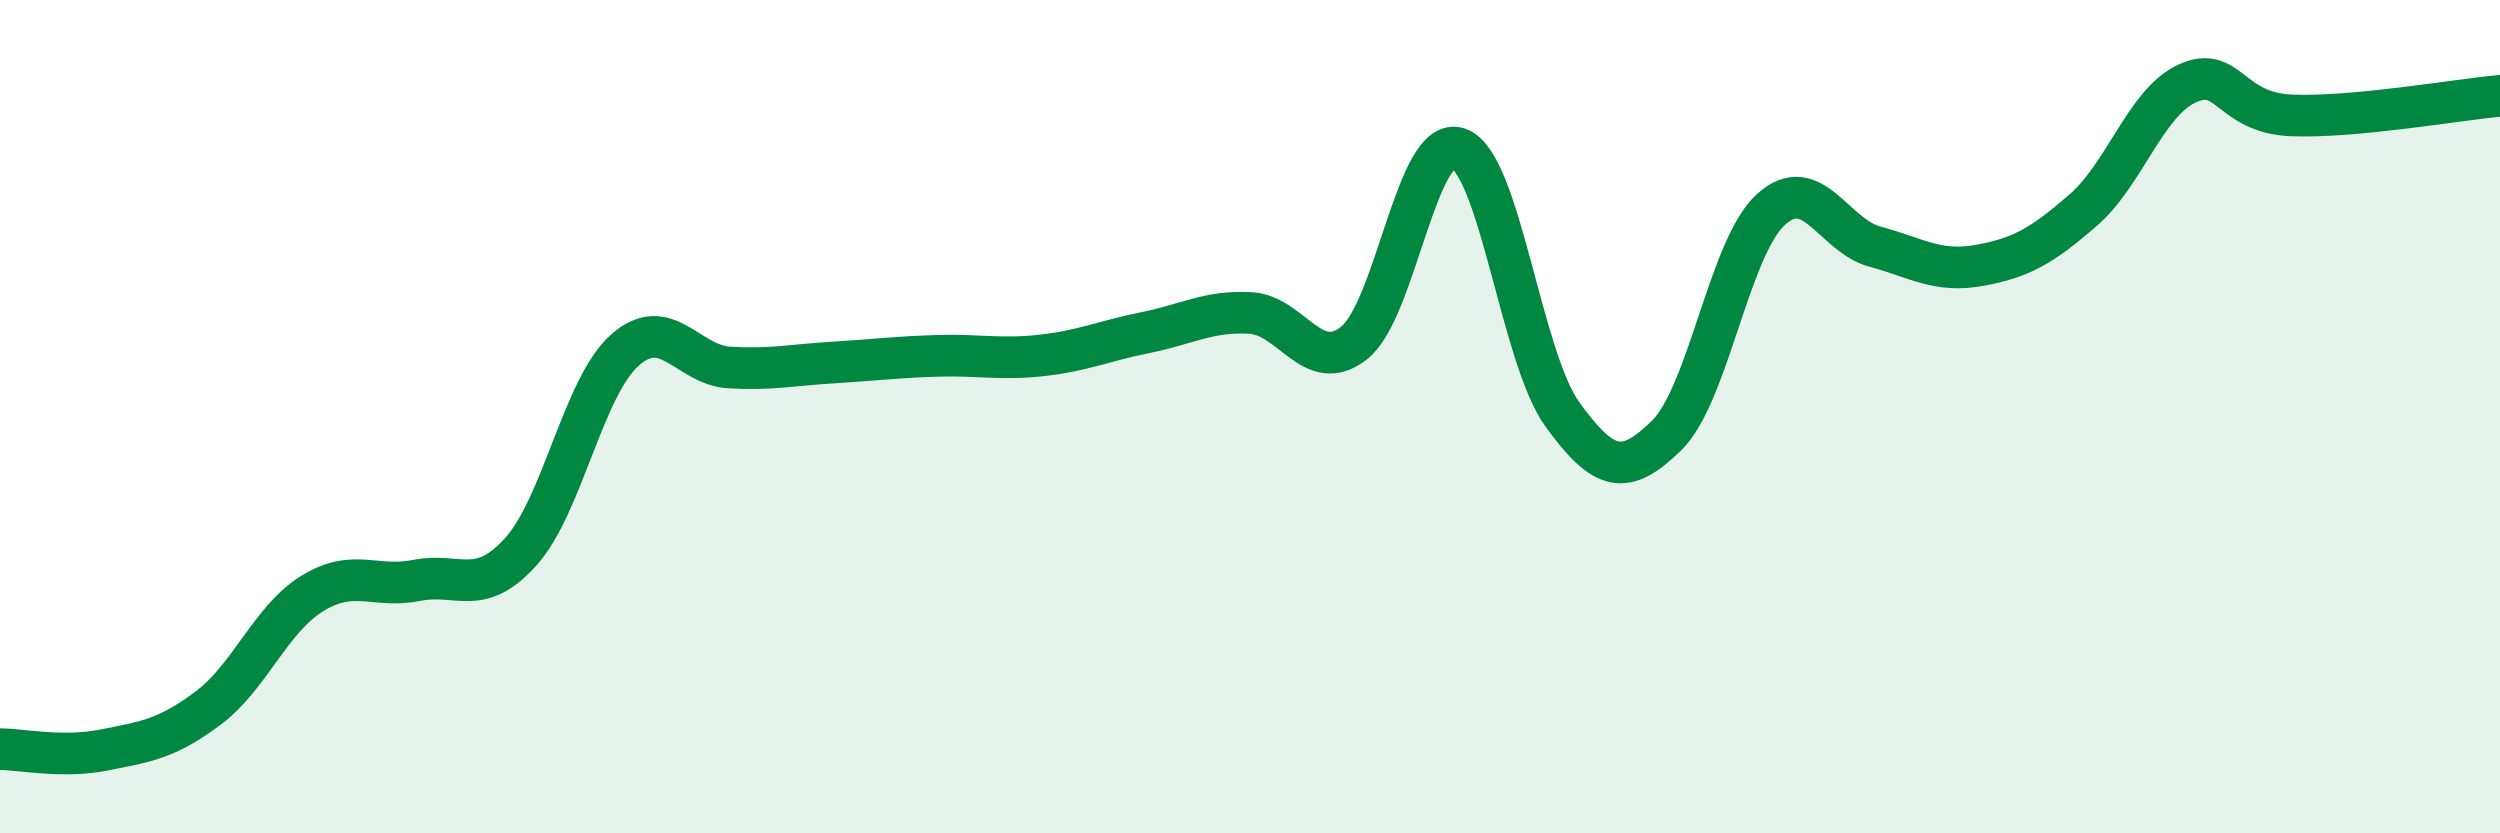 
    <svg width="60" height="20" viewBox="0 0 60 20" xmlns="http://www.w3.org/2000/svg">
      <path
        d="M 0,17.98 C 0.5,17.98 1.5,18.2 2.5,18 C 3.5,17.8 4,17.74 5,16.99 C 6,16.24 6.5,14.85 7.5,14.24 C 8.5,13.63 9,14.13 10,13.93 C 11,13.73 11.5,14.35 12.5,13.24 C 13.5,12.13 14,9.28 15,8.4 C 16,7.52 16.5,8.76 17.5,8.82 C 18.5,8.88 19,8.76 20,8.7 C 21,8.64 21.5,8.57 22.5,8.54 C 23.5,8.51 24,8.64 25,8.53 C 26,8.42 26.5,8.18 27.5,7.98 C 28.5,7.78 29,7.46 30,7.51 C 31,7.56 31.5,9.02 32.5,8.23 C 33.5,7.44 34,3.22 35,3.56 C 36,3.9 36.5,8.57 37.5,9.95 C 38.5,11.33 39,11.43 40,10.45 C 41,9.47 41.5,5.94 42.5,5.03 C 43.5,4.12 44,5.65 45,5.92 C 46,6.19 46.5,6.55 47.5,6.37 C 48.5,6.19 49,5.91 50,5.04 C 51,4.17 51.5,2.45 52.5,2 C 53.5,1.55 53.5,2.71 55,2.77 C 56.5,2.83 59,2.39 60,2.3L60 20L0 20Z"
        fill="#008740"
        opacity="0.1"
        stroke-linecap="round"
        stroke-linejoin="round"
      />
      <path
        d="M 0,17.98 C 0.5,17.98 1.5,18.2 2.5,18 C 3.5,17.8 4,17.74 5,16.99 C 6,16.24 6.5,14.85 7.5,14.24 C 8.5,13.63 9,14.13 10,13.93 C 11,13.73 11.5,14.35 12.5,13.24 C 13.5,12.13 14,9.28 15,8.4 C 16,7.52 16.5,8.76 17.5,8.82 C 18.5,8.88 19,8.76 20,8.7 C 21,8.64 21.5,8.57 22.5,8.54 C 23.5,8.51 24,8.64 25,8.53 C 26,8.42 26.5,8.18 27.5,7.98 C 28.5,7.78 29,7.46 30,7.51 C 31,7.56 31.5,9.02 32.5,8.23 C 33.5,7.44 34,3.22 35,3.56 C 36,3.9 36.5,8.57 37.5,9.95 C 38.5,11.33 39,11.43 40,10.45 C 41,9.47 41.5,5.94 42.5,5.03 C 43.5,4.12 44,5.65 45,5.92 C 46,6.19 46.5,6.55 47.5,6.37 C 48.5,6.19 49,5.91 50,5.04 C 51,4.17 51.5,2.45 52.5,2 C 53.5,1.55 53.5,2.71 55,2.77 C 56.5,2.83 59,2.39 60,2.3"
        stroke="#008740"
        stroke-width="1"
        fill="none"
        stroke-linecap="round"
        stroke-linejoin="round"
      />
    </svg>
  